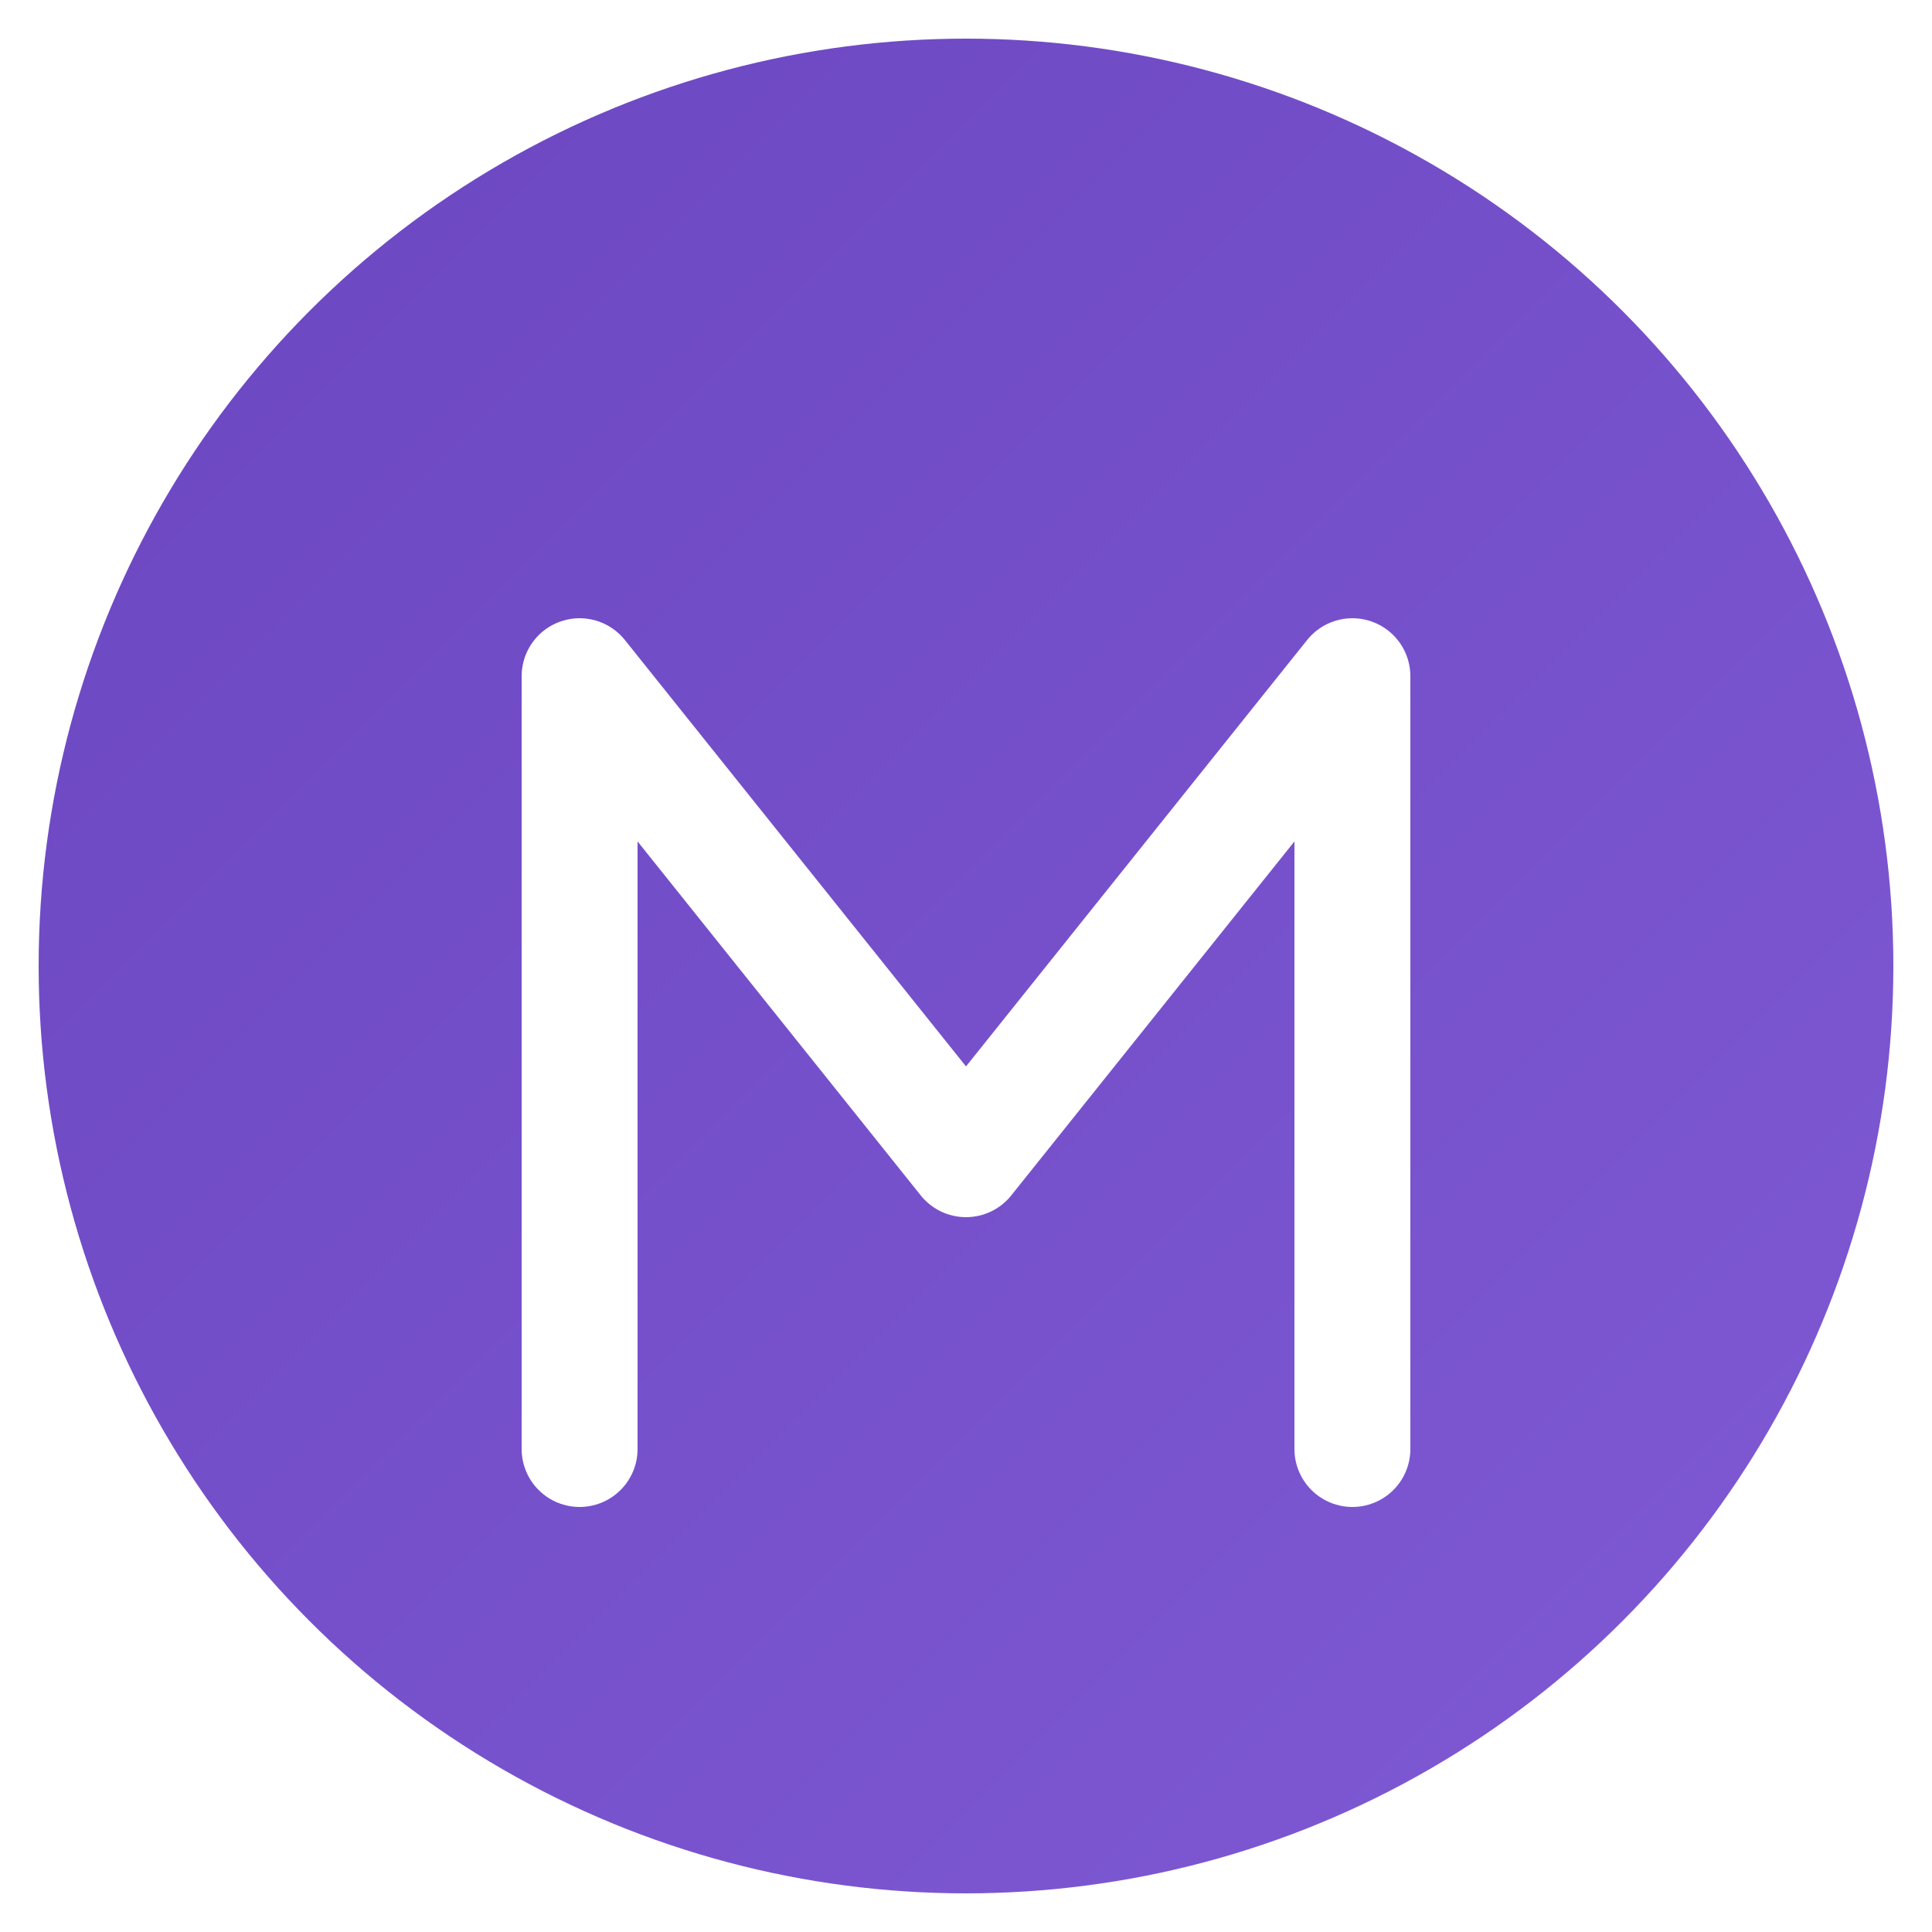 <svg xmlns="http://www.w3.org/2000/svg" viewBox="0 0 100 100">
  <!-- Background with gradient for AI feel -->
  <defs>
    <linearGradient id="bgGradient" x1="0%" y1="0%" x2="100%" y2="100%">
      <stop offset="0%" stop-color="#6B46C1" />
      <stop offset="100%" stop-color="#805AD5" />
    </linearGradient>
    <filter id="glow" x="-20%" y="-20%" width="140%" height="140%">
      <feGaussianBlur stdDeviation="1.5" result="blur" />
      <feComposite in="SourceGraphic" in2="blur" operator="over" />
    </filter>
  </defs>
  
  <!-- Background circle with gradient -->
  <circle cx="50" cy="50" r="48" fill="url(#bgGradient)" />
  
  <!-- Letter M with AI styling - larger size -->
  <path d="M30 75 L30 35 L50 60 L70 35 L70 75" stroke="white" stroke-width="6" fill="none" stroke-linecap="round" stroke-linejoin="round" filter="url(#glow)" />
</svg> 